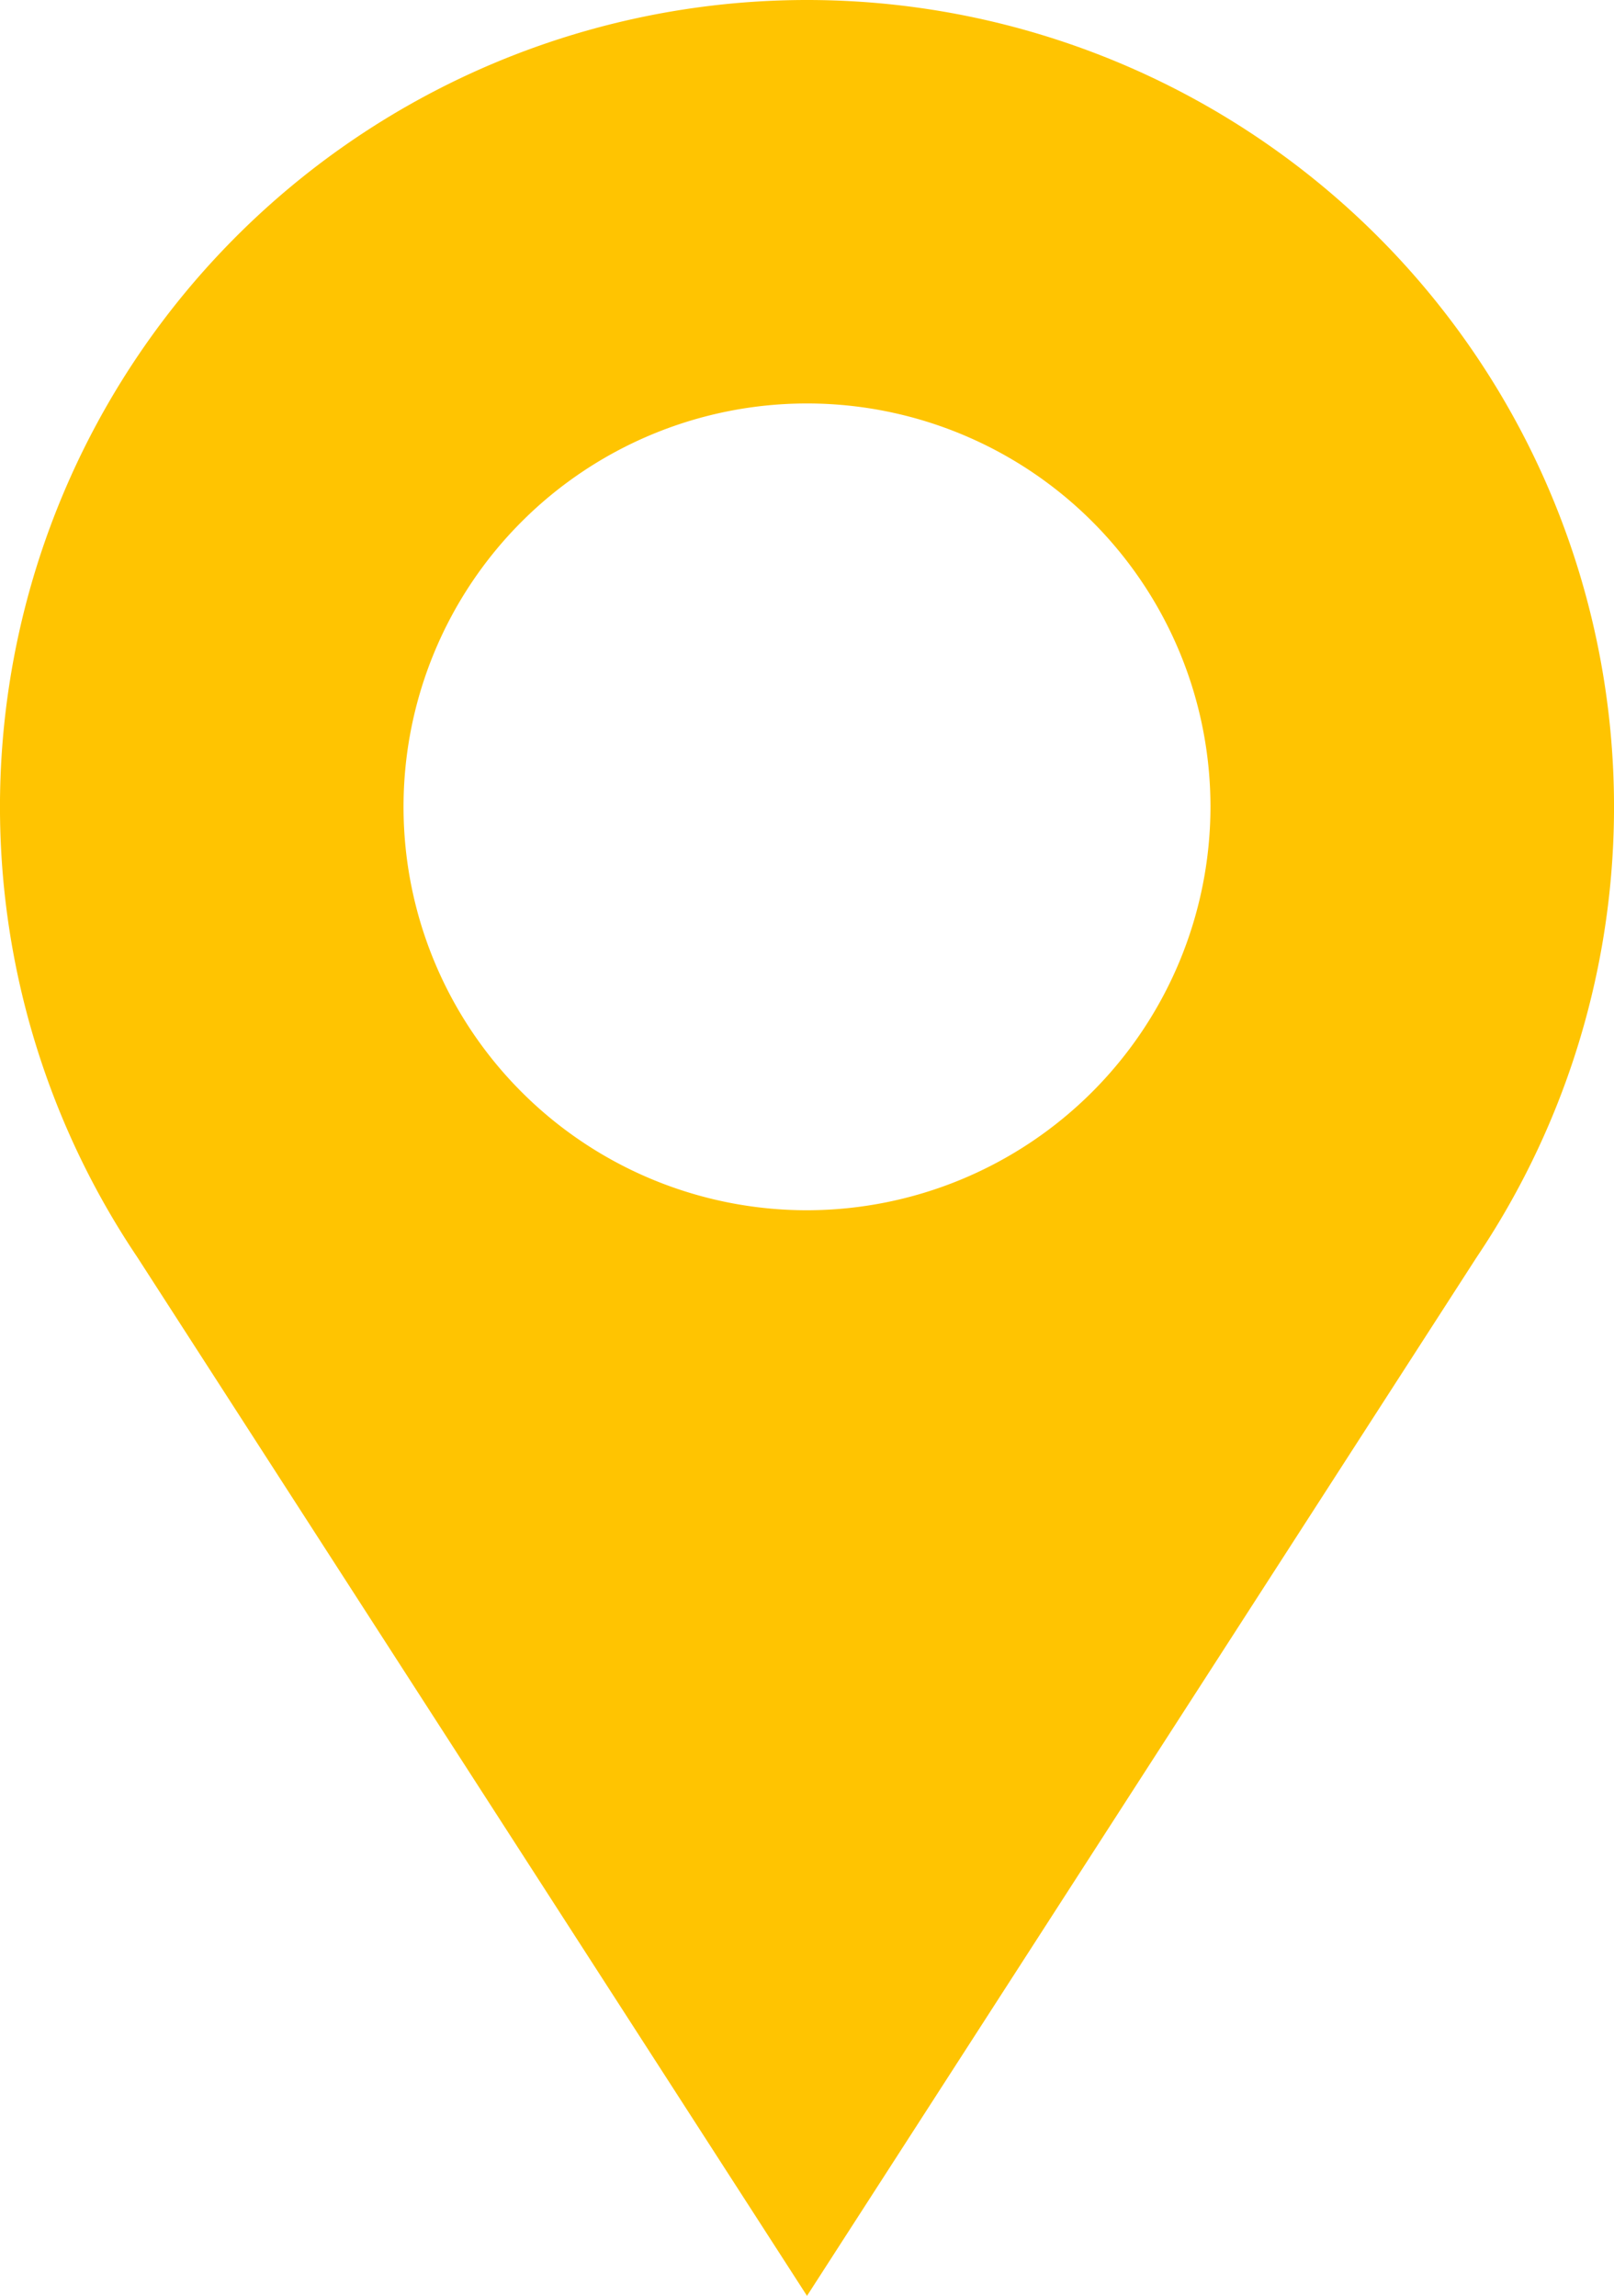 <svg xmlns="http://www.w3.org/2000/svg" width="23.898" height="34" viewBox="0 0 23.898 34">
  <g id="location" transform="translate(-76.092)">
    <path id="Path_596" data-name="Path 596" d="M88.041,0a11.95,11.95,0,0,0-9.918,18.615L88.041,34l9.918-15.385A11.95,11.95,0,0,0,88.041,0Zm0,17.923a5.974,5.974,0,1,1,5.974-5.974A5.981,5.981,0,0,1,88.041,17.923Z" fill="#ffc401"/>
  </g>
</svg>
